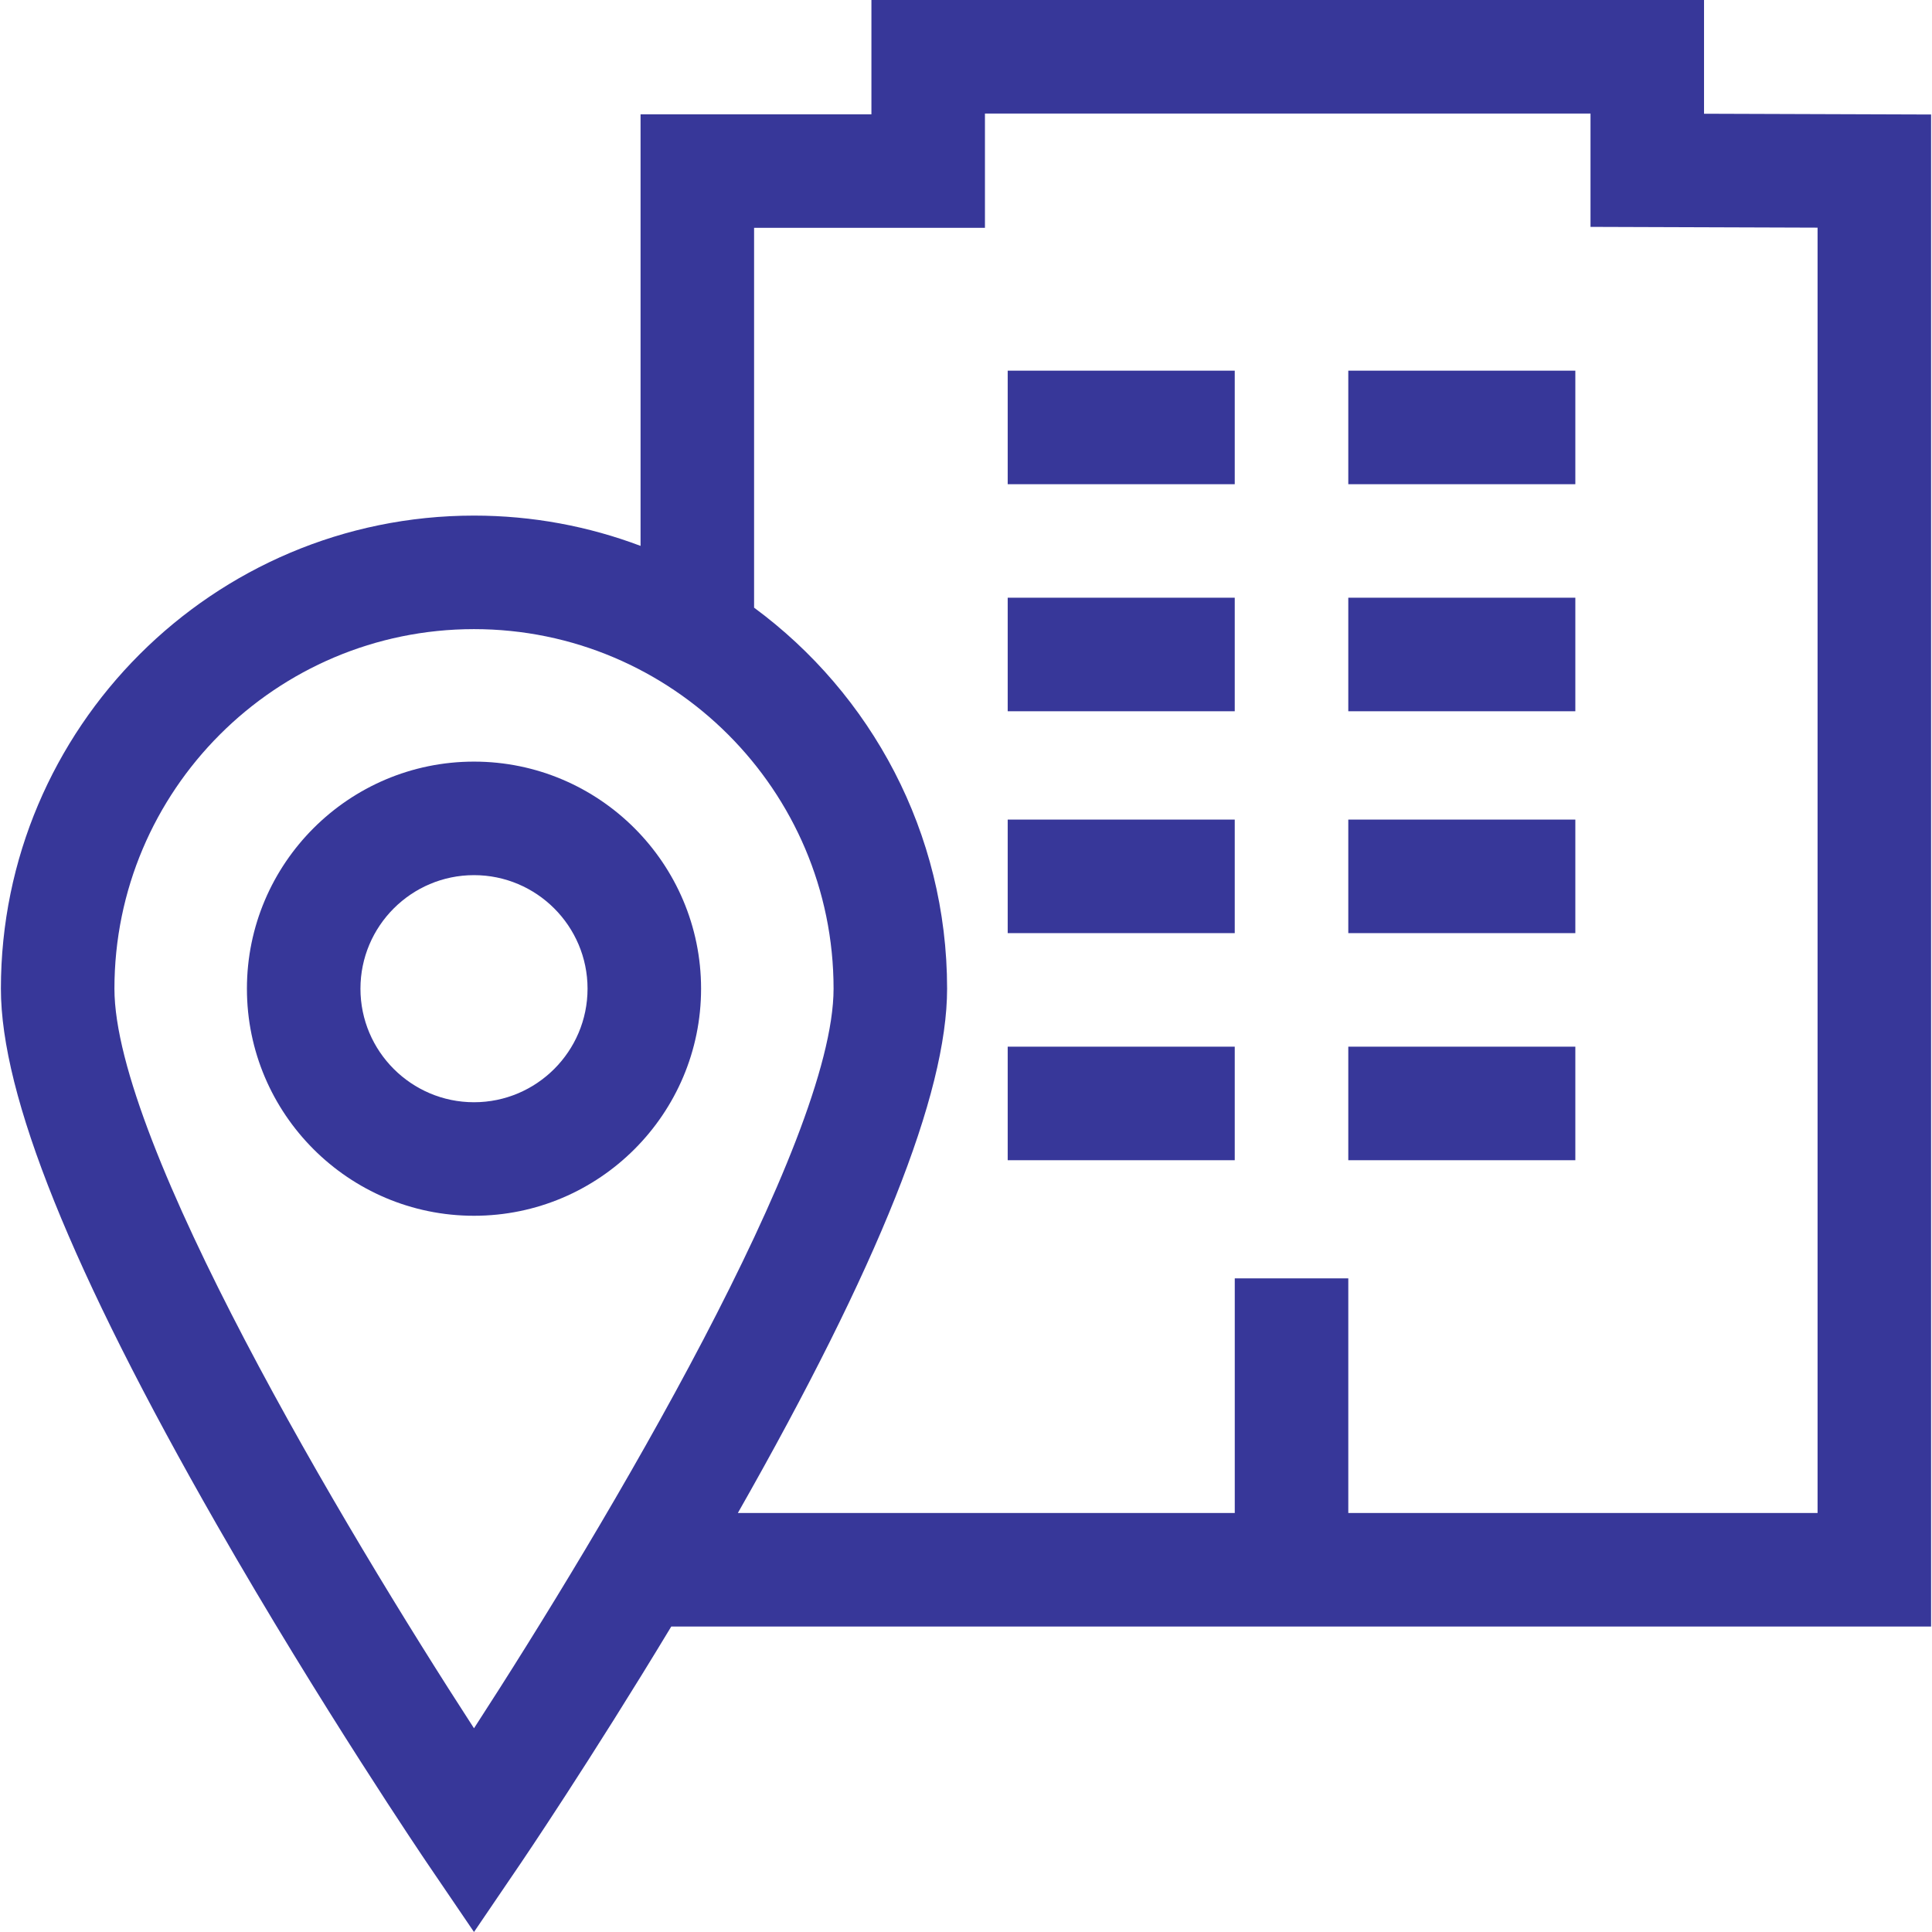 <?xml version="1.0"?>
<svg xmlns="http://www.w3.org/2000/svg" xmlns:xlink="http://www.w3.org/1999/xlink" id="Capa_1" style="enable-background:new 0 0 512 512;" viewBox="0 0 512 512" x="0px" y="0px" width="100px" height="100px" version="1.1" xml:space="preserve"><g><g>
	<g>
		<path class="active-path" d="M 125.614 201.836 c -33.182 0 -60.178 26.995 -60.178 60.178 c 0 33.183 26.996 60.178 60.178 60.178 s 60.178 -26.995 60.178 -60.178 C 185.792 228.831 158.797 201.836 125.614 201.836 Z M 125.614 292.104 c -16.592 0 -30.091 -13.498 -30.091 -30.091 c 0 -16.592 13.498 -30.091 30.091 -30.091 c 16.592 0 30.091 13.498 30.091 30.091 C 155.705 278.606 142.207 292.104 125.614 292.104 Z" data-original="#000000" data-old_color="#000000" fill="#373799"/>
	</g>
</g><g>
	<g>
		<rect class="active-path" x="267.05" y="217.2" width="60.17" height="30.09" data-original="#000000" data-old_color="#000000" fill="#373799"/>
	</g>
</g><g>
	<g>
		<rect class="active-path" x="357.31" y="217.2" width="60.17" height="30.09" data-original="#000000" data-old_color="#000000" fill="#373799"/>
	</g>
</g><g>
	<g>
		<rect class="active-path" x="267.05" y="277.38" width="60.17" height="30.09" data-original="#000000" data-old_color="#000000" fill="#373799"/>
	</g>
</g><g>
	<g>
		<rect class="active-path" x="357.31" y="277.38" width="60.17" height="30.09" data-original="#000000" data-old_color="#000000" fill="#373799"/>
	</g>
</g><g>
	<g>
		<rect class="active-path" x="267.05" y="98.23" width="60.17" height="30.09" data-original="#000000" data-old_color="#000000" fill="#373799"/>
	</g>
</g><g>
	<g>
		<rect class="active-path" x="357.31" y="98.23" width="60.17" height="30.09" data-original="#000000" data-old_color="#000000" fill="#373799"/>
	</g>
</g><g>
	<g>
		<rect class="active-path" x="267.05" y="158.4" width="60.17" height="30.09" data-original="#000000" data-old_color="#000000" fill="#373799"/>
	</g>
</g><g>
	<g>
		<rect class="active-path" x="357.31" y="158.4" width="60.17" height="30.09" data-original="#000000" data-old_color="#000000" fill="#373799"/>
	</g>
</g><g>
	<g>
		<path class="active-path" d="M 451.587 30.14 V 0 H 230.934 v 30.293 h -61.18 v 114.374 c -13.737 -5.184 -28.61 -8.029 -44.139 -8.029 c -69.133 0 -125.377 56.244 -125.377 125.377 c 0 28.318 18.695 74.747 57.153 141.938 c 27.554 48.137 55.502 89.337 55.781 89.748 L 125.613 512 l 12.441 -18.299 c 0.224 -0.331 18.387 -27.106 39.838 -62.651 H 511.76 V 30.344 h 0.001 L 451.587 30.14 Z M 125.614 458.013 c -34.842 -53.693 -95.289 -155.3 -95.289 -195.999 c 0 -52.543 42.746 -95.289 95.289 -95.289 c 52.544 0 95.29 42.746 95.29 95.289 C 220.904 302.713 160.458 404.32 125.614 458.013 Z M 481.675 400.962 H 357.313 v -62.186 h -30.087 v 62.186 H 195.538 c 37.3 -65.572 55.454 -111.053 55.454 -138.948 c 0 -41.376 -20.152 -78.129 -51.151 -100.977 V 60.381 h 61.18 V 30.088 h 160.48 v 30.037 l 60.174 0.205 V 400.962 Z" data-original="#000000" data-old_color="#000000" fill="#373799"/>
	</g>
</g></g> </svg>
